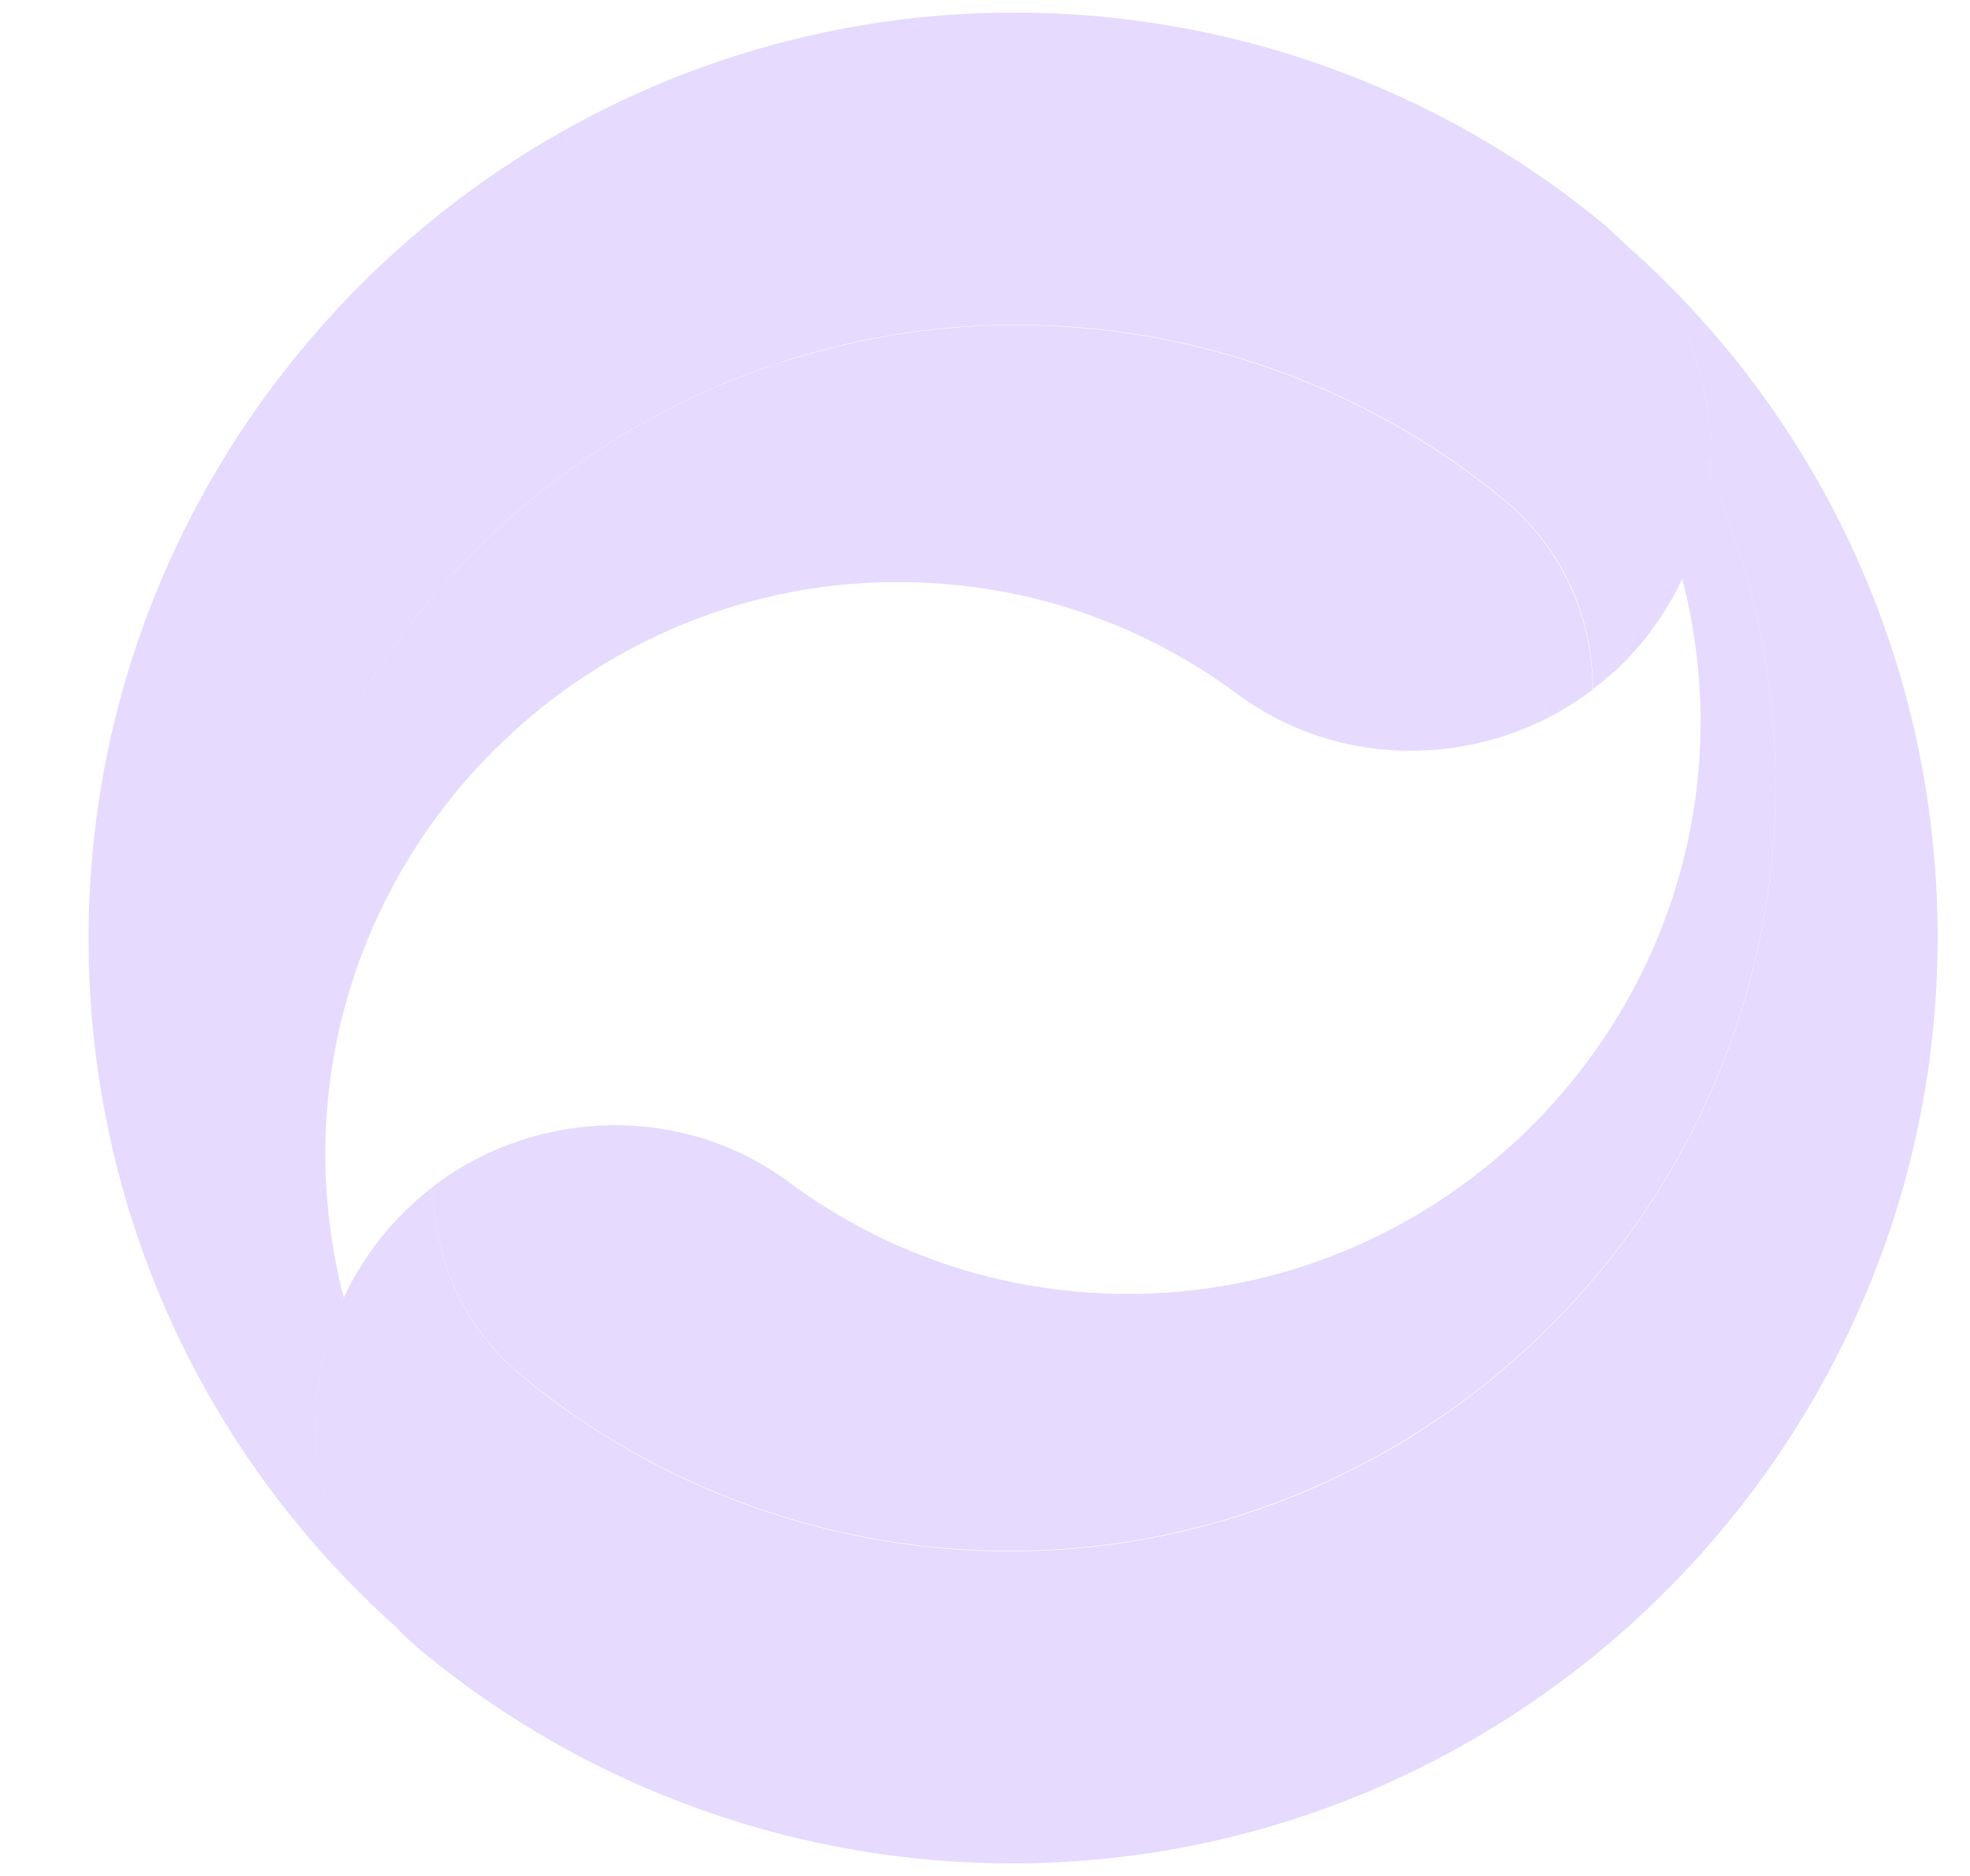 <svg width="21" height="20" viewBox="0 0 21 20" fill="none" xmlns="http://www.w3.org/2000/svg">
<path d="M16.075 7.824C16.023 7.842 15.97 7.858 15.917 7.872C15.97 7.858 16.023 7.842 16.075 7.824Z" fill="url(#paint0_linear_101_30658)"/>
<path d="M16.963 7.359C16.713 7.548 16.439 7.693 16.153 7.799C16.439 7.694 16.713 7.548 16.963 7.359Z" fill="url(#paint1_linear_101_30658)"/>
<path d="M16.979 7.352C16.979 7.352 16.979 7.352 16.979 7.352C16.974 7.355 16.969 7.359 16.964 7.362C16.969 7.359 16.974 7.356 16.979 7.352Z" fill="url(#paint2_linear_101_30658)"/>
<path d="M0.944 9.973C0.944 9.985 0.944 9.996 0.944 10.008C0.944 12.861 2.159 15.515 4.253 17.374C3.721 16.831 3.403 16.103 3.367 15.332C3.365 15.283 3.364 15.234 3.364 15.185C3.364 15.105 3.37 15.026 3.376 14.947C2.919 13.921 2.674 12.795 2.674 11.629C2.674 11.62 2.674 11.61 2.674 11.601C2.689 7.144 6.326 3.493 10.783 3.462C12.703 3.449 14.574 4.115 16.05 5.34C16.605 5.801 16.944 6.482 16.977 7.209C16.979 7.25 16.98 7.291 16.98 7.331C16.98 7.337 16.979 7.342 16.979 7.348C17.091 7.262 17.201 7.172 17.302 7.07C17.845 6.528 18.169 5.807 18.226 5.05C18.225 5.059 18.223 5.068 18.222 5.077C18.224 5.054 18.226 5.032 18.227 5.009C18.232 4.944 18.238 4.878 18.238 4.813V4.812C18.238 4.763 18.236 4.714 18.234 4.665C18.234 4.664 18.234 4.663 18.234 4.662C18.23 4.558 18.219 4.454 18.203 4.351C18.197 4.304 18.185 4.26 18.177 4.213C18.166 4.158 18.157 4.103 18.143 4.048C18.127 3.988 18.108 3.928 18.089 3.868C18.077 3.831 18.067 3.794 18.054 3.758C18.029 3.688 18 3.62 17.97 3.552C17.96 3.529 17.95 3.505 17.94 3.481C17.904 3.406 17.866 3.332 17.824 3.26C17.817 3.247 17.809 3.233 17.801 3.219C17.755 3.142 17.706 3.066 17.653 2.992C17.648 2.986 17.644 2.98 17.64 2.974C17.584 2.896 17.523 2.821 17.46 2.748C17.459 2.746 17.457 2.745 17.455 2.743C17.39 2.669 17.32 2.597 17.247 2.529C17.203 2.487 17.16 2.444 17.113 2.404C15.329 0.924 13.069 0.118 10.747 0.134C5.359 0.173 0.962 4.586 0.944 9.973Z" fill="#E6DAFE"/>
<path d="M15.807 7.904C15.76 7.915 15.713 7.926 15.665 7.936C15.713 7.927 15.76 7.915 15.807 7.904Z" fill="url(#paint3_linear_101_30658)"/>
<path d="M15.666 7.935C15.618 7.944 15.57 7.951 15.521 7.959C15.569 7.951 15.618 7.944 15.666 7.935Z" fill="url(#paint4_linear_101_30658)"/>
<path d="M3.665 13.839C3.537 13.344 3.468 12.828 3.468 12.304C3.468 12.288 3.468 12.272 3.468 12.255C3.494 8.962 6.195 6.248 9.487 6.206C10.833 6.189 12.114 6.602 13.191 7.4C14.315 8.233 15.872 8.192 16.975 7.354C16.975 7.348 16.976 7.342 16.976 7.336C16.976 7.296 16.975 7.255 16.973 7.214C16.939 6.487 16.601 5.806 16.046 5.345C14.57 4.12 12.699 3.454 10.779 3.467C6.322 3.498 2.685 7.149 2.67 11.606C2.67 11.615 2.67 11.625 2.67 11.634C2.67 12.8 2.916 13.926 3.372 14.952C3.401 14.565 3.502 14.188 3.665 13.839Z" fill="#E6DAFE"/>
<path d="M18.234 4.669C18.236 4.718 18.237 4.767 18.237 4.816C18.237 4.905 18.23 4.993 18.222 5.081C18.222 5.072 18.224 5.063 18.225 5.054C18.682 6.08 18.927 7.206 18.927 8.372C18.927 8.382 18.927 8.391 18.927 8.401C18.912 12.857 15.275 16.509 10.818 16.539C8.898 16.553 7.027 15.886 5.551 14.662C4.996 14.2 4.657 13.519 4.624 12.792C4.622 12.752 4.621 12.711 4.621 12.671C4.621 12.665 4.622 12.659 4.622 12.653C5.162 12.242 5.811 12.025 6.463 12.005C5.673 12.027 4.89 12.339 4.298 12.931C3.699 13.53 3.363 14.345 3.363 15.189C3.363 15.238 3.364 15.287 3.366 15.336C3.407 16.215 3.816 17.038 4.487 17.596C6.271 19.076 8.532 19.882 10.854 19.866C16.24 19.828 20.637 15.415 20.655 10.028C20.655 10.017 20.655 10.005 20.655 9.994C20.655 7.093 19.403 4.396 17.246 2.534C17.836 3.085 18.196 3.852 18.234 4.669Z" fill="#E6DAFE"/>
<path d="M17.93 6.161C18.059 6.656 18.128 7.171 18.128 7.696C18.128 7.712 18.128 7.728 18.128 7.744C18.101 11.038 15.401 13.752 12.108 13.794C10.763 13.811 9.482 13.398 8.405 12.6C7.281 11.767 5.724 11.808 4.621 12.646C4.621 12.652 4.62 12.658 4.62 12.664C4.62 12.704 4.621 12.745 4.623 12.786C4.657 13.512 4.995 14.194 5.55 14.655C7.026 15.879 8.896 16.546 10.817 16.533C15.274 16.501 18.911 12.85 18.926 8.394C18.926 8.384 18.926 8.375 18.926 8.366C18.926 7.199 18.68 6.074 18.224 5.048C18.194 5.435 18.093 5.812 17.93 6.161Z" fill="#E6DAFE"/>
<defs>
<linearGradient id="paint0_linear_101_30658" x1="15.926" y1="7.889" x2="16.065" y2="7.808" gradientUnits="userSpaceOnUse">
<stop stop-color="#FF4E17"/>
<stop offset="0.752" stop-color="#F4BA4D"/>
</linearGradient>
<linearGradient id="paint1_linear_101_30658" x1="16.165" y1="7.82" x2="16.963" y2="7.359" gradientUnits="userSpaceOnUse">
<stop stop-color="#FF4E17"/>
<stop offset="0.752" stop-color="#F4BA4D"/>
</linearGradient>
<linearGradient id="paint2_linear_101_30658" x1="16.964" y1="7.361" x2="16.98" y2="7.352" gradientUnits="userSpaceOnUse">
<stop stop-color="#FF4E17"/>
<stop offset="0.752" stop-color="#F4BA4D"/>
</linearGradient>
<linearGradient id="paint3_linear_101_30658" x1="15.676" y1="7.955" x2="15.796" y2="7.886" gradientUnits="userSpaceOnUse">
<stop stop-color="#FF4E17"/>
<stop offset="0.752" stop-color="#F4BA4D"/>
</linearGradient>
<linearGradient id="paint4_linear_101_30658" x1="15.534" y1="7.981" x2="15.653" y2="7.912" gradientUnits="userSpaceOnUse">
<stop stop-color="#FF4E17"/>
<stop offset="0.752" stop-color="#F4BA4D"/>
</linearGradient>
</defs>
</svg>
